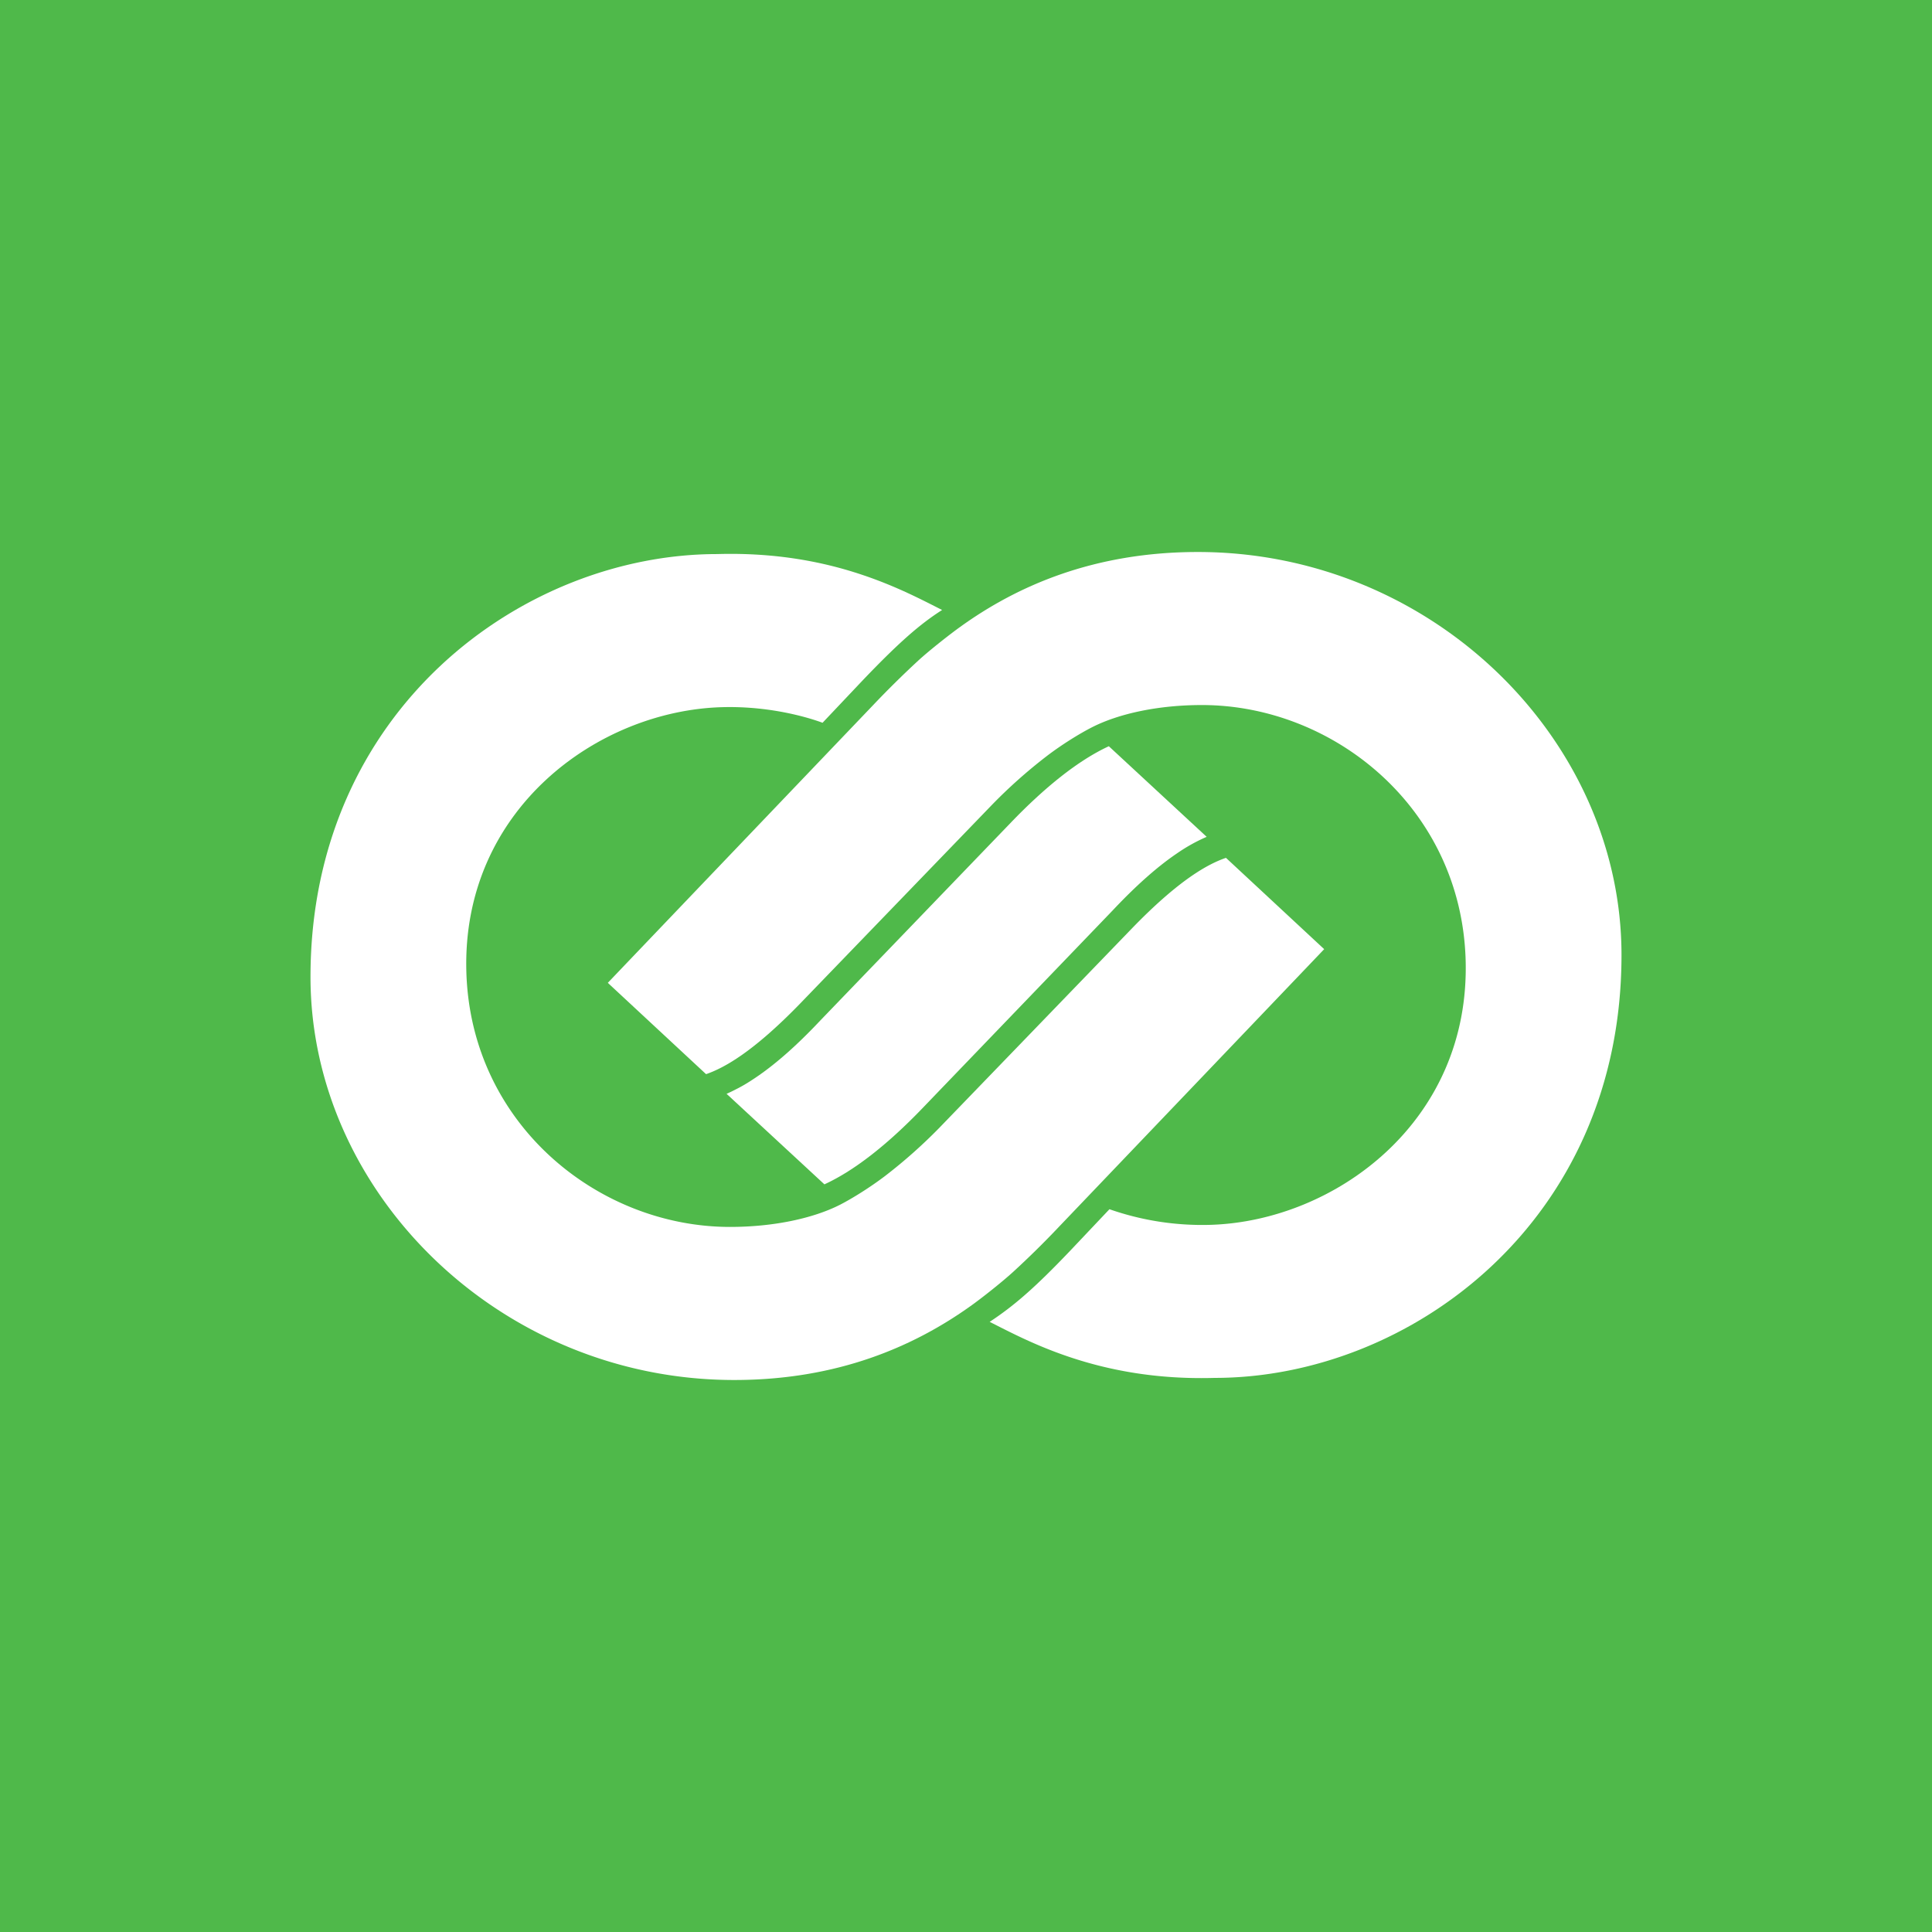 <svg width="56" height="56" xmlns="http://www.w3.org/2000/svg"><path fill="#4FB94A" d="M0 0h56v56H0z"/><path d="M32.14 21.63l2.836 2.626a4.999 4.999 0 00-.864.482c-.468.317-1.079.82-1.858 1.648l-5.542 5.763c-.951.986-1.917 1.768-2.816 2.18l-2.836-2.624a4.34 4.34 0 00.27-.13c.163-.08.36-.195.594-.355.466-.316 1.079-.817 1.857-1.645l5.542-5.755c.951-.986 1.918-1.776 2.817-2.19z" fill="#fff"/><path d="M21.16 35.563c1.254 0 2.406-.245 3.189-.643.356-.183.866-.5 1.306-.834a14.896 14.896 0 001.58-1.404l5.55-5.746c1.398-1.45 2.24-1.896 2.75-2.071l2.847 2.647c-.595.625-7.678 8.037-7.678 8.037a26.31 26.31 0 01-1.338 1.318c-.331.302-.9.75-1.194.961C26.506 39.027 24.28 40 21.282 40 14.492 40 9 34.569 9 28.317 9 20.56 15.168 16.06 20.789 16.06c1.72-.05 3.103.233 4.194.599 1.01.337 1.773.744 2.325 1.022-.652.413-1.285.972-2.329 2.067l-1.137 1.202c-.262-.099-1.425-.495-2.919-.452-3.604.104-7.547 2.976-7.405 7.685.133 4.404 3.828 7.38 7.642 7.38z" fill="#fff"/><path d="M31.653 21.08c-.359.183-.87.498-1.309.833a14.73 14.73 0 00-1.58 1.404l-5.548 5.747c-1.4 1.448-2.242 1.895-2.75 2.071l-2.848-2.647c.595-.625 7.678-8.037 7.678-8.037a28.08 28.08 0 011.338-1.32c.331-.3.9-.747 1.196-.959 1.663-1.2 3.893-2.172 6.89-2.172C41.51 16 47 21.429 47 27.681c0 7.759-6.169 12.258-11.789 12.258-1.72.05-3.103-.235-4.195-.6-1.012-.337-1.776-.746-2.33-1.024.691-.457 1.284-.96 2.335-2.063l1.137-1.202a8.145 8.145 0 002.917.453c3.606-.105 7.549-2.979 7.407-7.687-.134-4.403-3.83-7.38-7.643-7.38-1.256 0-2.404.245-3.186.644z" fill="#fff"/></svg>